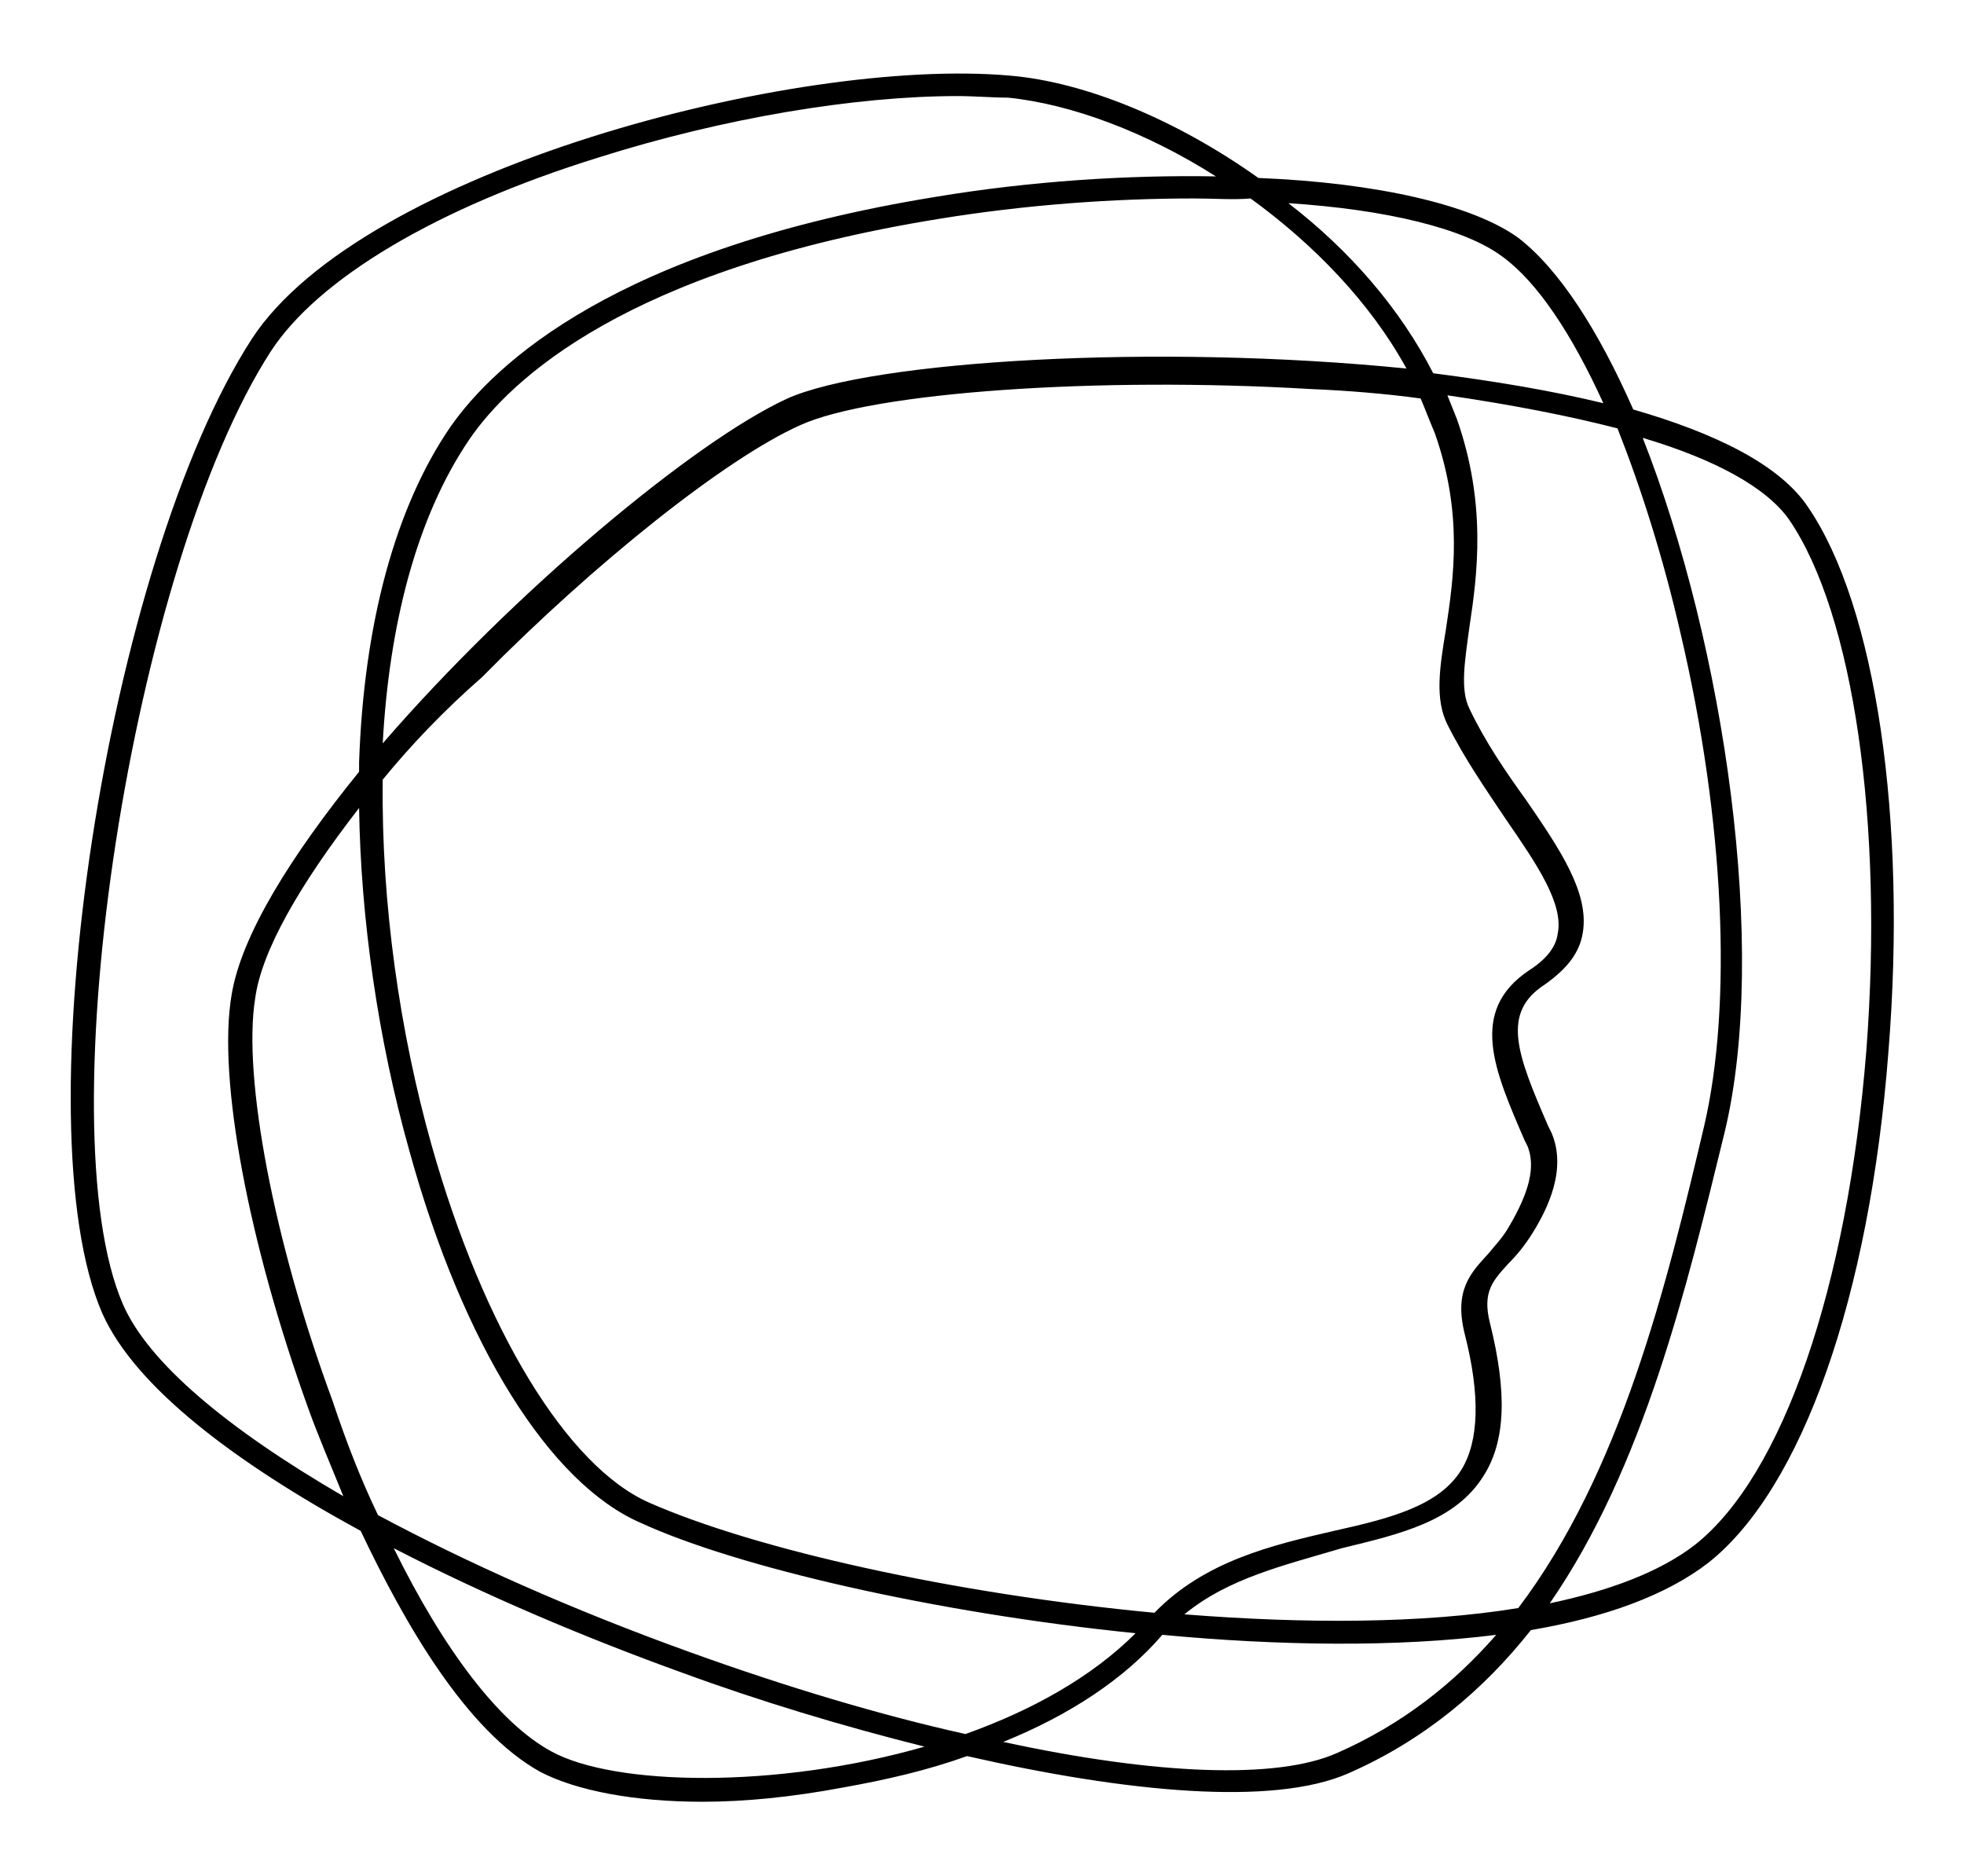 <?xml version="1.0" encoding="utf-8"?>
<!-- Generator: Adobe Illustrator 22.1.0, SVG Export Plug-In . SVG Version: 6.00 Build 0)  -->
<svg version="1.1" id="Calque_1" xmlns="http://www.w3.org/2000/svg" xmlns:xlink="http://www.w3.org/1999/xlink" x="0px" y="0px"
	 viewBox="0 0 124.7 119.1" style="enable-background:new 0 0 124.7 119.1;" xml:space="preserve">
<path d="M44.6,114.4c-4.3,0-8-0.7-10.3-1.9c-4.7-2.6-8.6-9.4-11.4-15.3C15,92.9,8.6,88.1,6.5,83.4C1.3,71.5,6.8,35.7,16,21.5
	c7-10.7,34.5-17.9,48.1-16.7c4.8,0.4,10.6,2.8,15.8,6.5c7.5,0.3,13.6,1.7,16.5,3.8c2.6,2,5.1,5.9,7.3,10.9c5.2,1.5,9.3,3.5,11.1,6.2
	c4.3,6.3,6.3,19.8,5.1,34.6c-1.2,15.6-5.5,27.7-11.4,32.4c-2.7,2.1-6.6,3.5-11.3,4.3c-3,3.8-6.8,7-11.6,9.1
	c-4.8,2.1-14.1,1.2-24.2-1.1c-2.5,0.9-5.1,1.5-7.9,2C50.3,114.1,47.3,114.4,44.6,114.4z M25,98.3c3.2,6.5,6.7,11.1,10,12.9
	c4,2.2,14.3,2.4,23.7-0.3c-5.2-1.3-10.5-2.9-15.4-4.7C37.2,104,30.8,101.3,25,98.3z M63.7,110.6c9.7,2.1,17.4,2.4,21.2,0.7
	c4.1-1.8,7.4-4.4,10.1-7.5c-6.3,0.8-13.8,0.7-21.2,0C71.4,106.6,67.9,108.9,63.7,110.6z M24,96.2c5.6,3,12.3,6,19.8,8.7
	c6.1,2.2,12.1,4,17.5,5.2c4.2-1.5,8-3.6,10.8-6.4c-12.8-1.3-25.3-4.2-31.4-7C34.9,94.2,29.4,85.4,26,73.1c-2-7.1-3.1-14.8-3.2-21.8
	c-3.8,4.9-6.2,9.1-6.6,12.1c-0.8,5,1.2,15.5,4.9,25.5C22,91.6,22.9,93.9,24,96.2z M75.2,102.5c7.6,0.6,15.1,0.6,21.2-0.4
	c6.5-8.6,9.4-20.4,11.8-30.6c1.8-7.7,1.3-19.4-1.5-31.3c-1.1-4.8-2.5-9.2-4-13c-3.1-0.8-6.7-1.5-10.8-2.1c0.2,0.5,0.4,1,0.6,1.5
	c1.9,5.4,1.3,9.9,0.8,13.2c-0.3,2.2-0.6,4,0,5.2c1,2.1,2.3,4,3.6,5.8c2.2,3.2,4,5.9,3.6,8.4c-0.2,1.3-1,2.3-2.4,3.3
	c-2.8,1.8-1.8,4.4,0.2,9l0.2,0.4c1,2.3-0.2,4.8-1.2,6.4c-0.5,0.8-1,1.4-1.5,1.9c-1,1.1-1.7,1.8-1.2,3.8c1.1,4.4,1,7.5-0.4,9.7
	c-1.8,2.9-5.3,3.7-9,4.6C81.5,99.4,78,100.2,75.2,102.5z M24.3,49.5c-0.1,7.9,1.1,16.1,3.1,23.2c3.3,11.7,8.6,20.4,13.8,22.7
	c6.8,3,19.4,5.8,32.1,7c3.2-3.3,7.5-4.3,11.4-5.2c3.6-0.8,6.7-1.6,8.1-3.9c1.1-1.8,1.2-4.7,0.2-8.6c-0.7-2.8,0.4-3.9,1.5-5.1
	c0.4-0.5,0.9-1,1.3-1.7c1.3-2.2,1.7-3.8,1.2-5.1l-0.2-0.4c-1.9-4.4-3.6-8.2,0.3-10.8c1.1-0.7,1.7-1.5,1.8-2.3
	c0.4-1.9-1.3-4.4-3.3-7.3c-1.2-1.8-2.6-3.8-3.7-6c-0.8-1.6-0.5-3.6-0.1-6c0.5-3.3,1.1-7.4-0.7-12.5c-0.3-0.7-0.6-1.5-0.9-2.2
	c-2.2-0.3-4.6-0.5-7-0.6c-13.5-0.8-27.8,0.2-32.4,2.3c-4.7,2.1-13,8.7-20.2,16C28.2,45.1,26.1,47.3,24.3,49.5z M104.3,27.8
	c5.2,13.2,8,32.5,5.2,44.1c-2.4,9.8-5.1,21.2-11.1,29.9c3.8-0.8,7-2,9.2-3.7c5.6-4.4,9.7-16.4,10.9-31.4c1.1-14.4-0.8-27.7-4.9-33.7
	C112.2,31,109,29.2,104.3,27.8z M60.8,6.1c-6.5,0-14.9,1.4-22.8,3.9c-10.3,3.2-17.8,7.7-20.8,12.3C8.4,35.9,2.9,71.5,7.8,82.8
	c1.6,3.7,6.6,7.9,14,12.2c-0.9-2.2-1.7-4.1-2.2-5.5c-3.8-10.5-5.8-21-4.9-26.3c0.6-3.8,3.8-8.9,8.1-14.2c0-0.2,0-0.4,0-0.6
	c0.3-8.8,2.3-16.2,5.8-21.3c2.8-4,10.5-11.3,30.8-14.6c6-1,12.2-1.4,17.8-1.3C72.8,8.4,68,6.6,64,6.2C63,6.2,61.9,6.1,60.8,6.1z
	 M75.8,12.6c-5.1,0-10.7,0.4-16.2,1.3c-19.8,3.2-27.2,10.2-29.8,14c-3.4,5-5.1,11.9-5.5,19.3c8.3-9.6,19.8-19.2,25.7-21.9
	c5.4-2.4,23.4-3.5,39.3-1.9c-2.3-4.2-5.9-7.9-9.9-10.8C78.3,12.7,77.1,12.6,75.8,12.6z M91,23.7c3.9,0.5,7.5,1.1,10.8,1.9
	c-2-4.4-4.2-7.7-6.4-9.3c-2.4-1.8-7.4-3-13.6-3.4C85.7,15.9,88.9,19.6,91,23.7z"/>
</svg>
